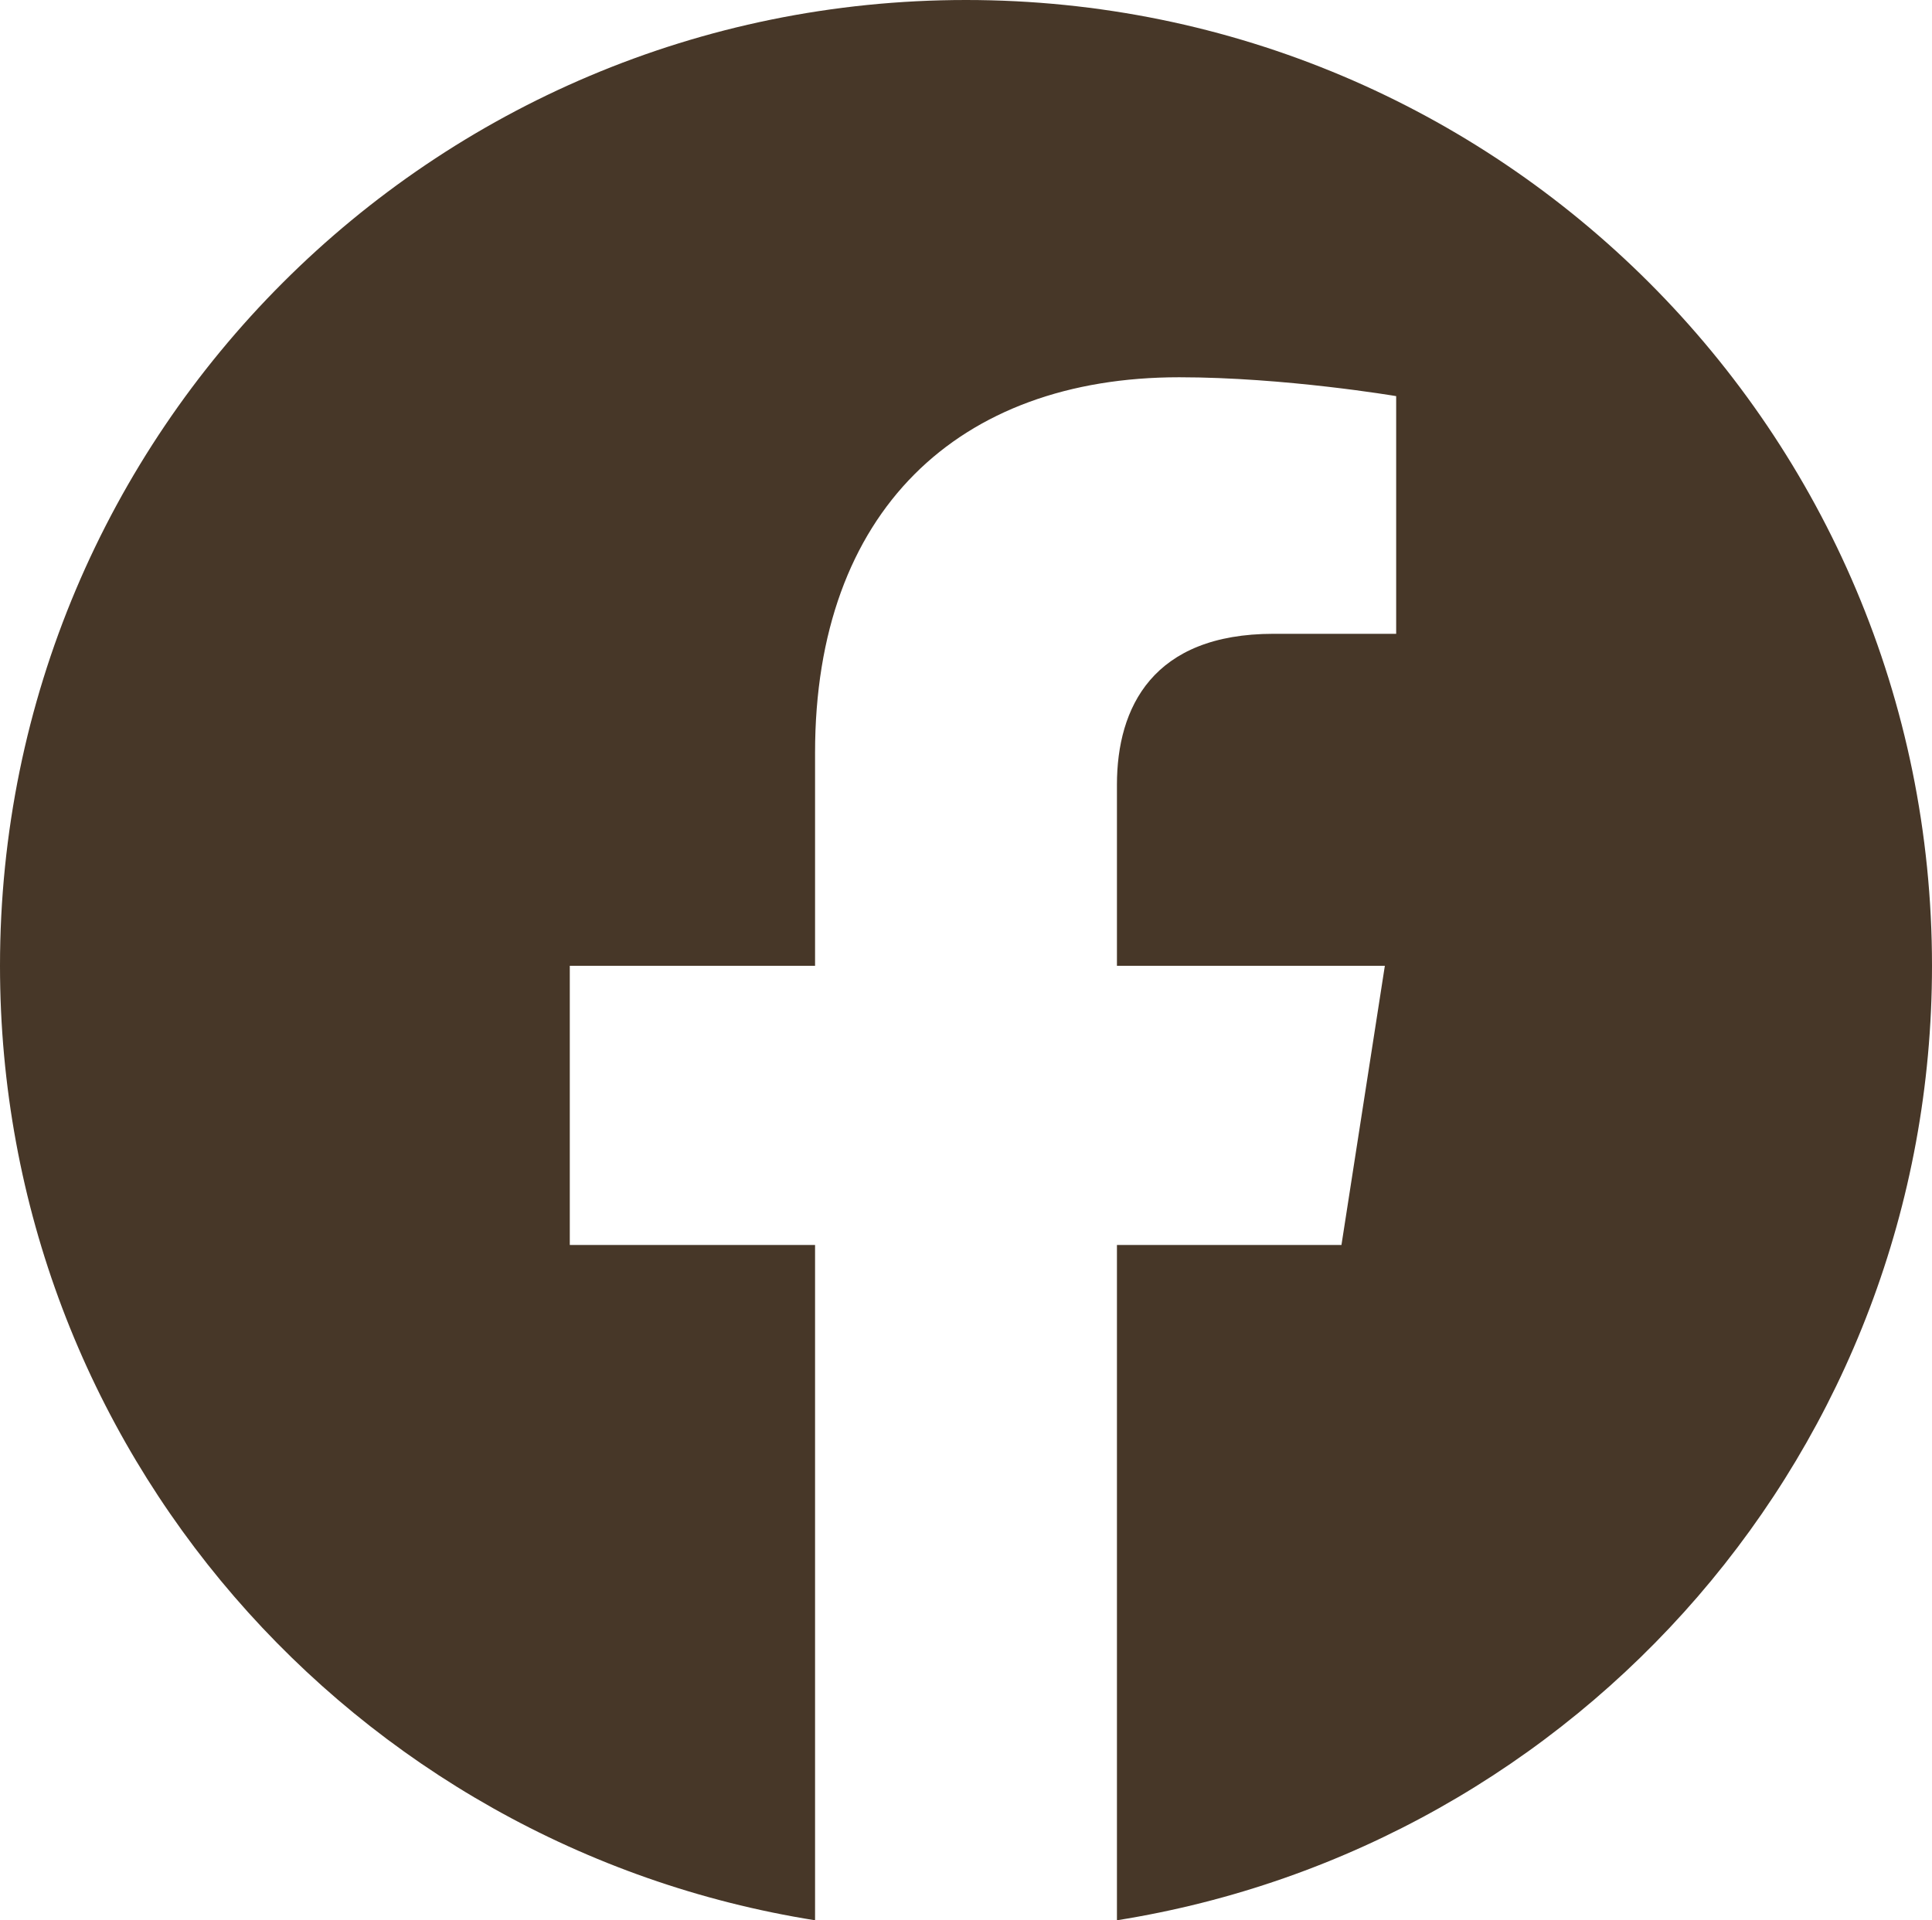 <?xml version="1.0" encoding="utf-8"?>
<!-- Generator: Adobe Illustrator 26.5.1, SVG Export Plug-In . SVG Version: 6.00 Build 0)  -->
<svg version="1.1" id="Ebene_1" xmlns="http://www.w3.org/2000/svg" xmlns:xlink="http://www.w3.org/1999/xlink" x="0px" y="0px"
	 viewBox="0 0 102.4 101.8" style="enable-background:new 0 0 102.4 101.8;" xml:space="preserve">
<style type="text/css">
	.st0{fill:#473728;}
</style>
<g>
	<path class="st0" d="M102.4,51.2C102.4,22.9,79.5,0,51.2,0S0,22.9,0,51.2c0,25.6,18.7,46.7,43.2,50.6V66h-13V51.2h13V39.9
		c0-12.8,7.6-19.9,19.3-19.9c5.6,0,11.5,1,11.5,1v12.6h-6.5c-6.4,0-8.3,3.9-8.3,8v9.6h14.2L71.1,66H59.2v35.8
		C83.7,97.9,102.4,76.8,102.4,51.2z"/>
</g>
</svg>
